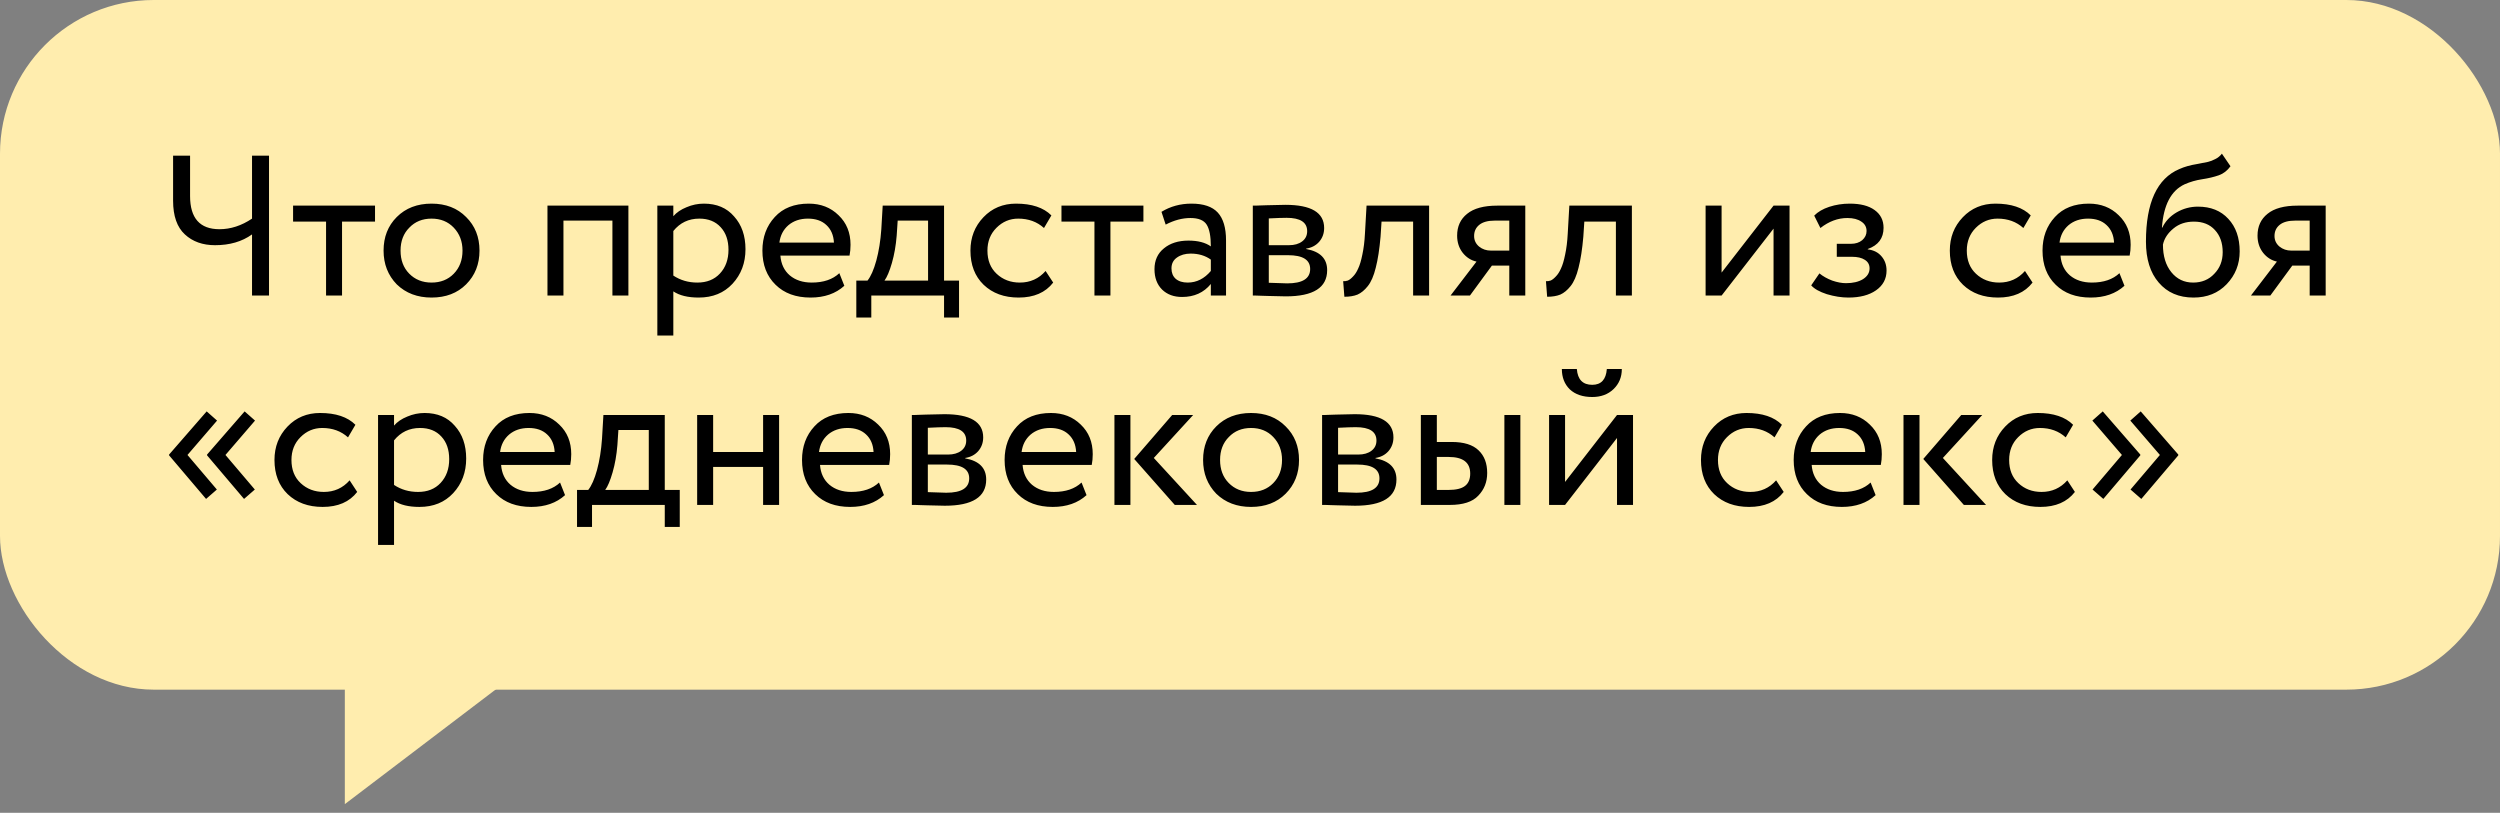 <?xml version="1.0" encoding="UTF-8"?> <svg xmlns="http://www.w3.org/2000/svg" width="203" height="66" viewBox="0 0 203 66" fill="none"><rect x="0" y="0" width="203" height="66" fill="#808080" stroke="none"/> <rect width="203" height="56" rx="12.483" fill="#FFEDAE"></rect> <path d="M20.465 12.64H21.844V24H20.465V19.034C19.654 19.618 18.653 19.91 17.463 19.91C16.457 19.91 15.64 19.618 15.012 19.034C14.374 18.45 14.055 17.536 14.055 16.292V12.64H15.434V15.918C15.434 17.714 16.229 18.612 17.82 18.612C18.729 18.612 19.61 18.326 20.465 17.752V12.64ZM26.476 17.996H23.798V16.697H30.452V17.996H27.774V24H26.476V17.996ZM32.217 23.091C31.503 22.355 31.146 21.441 31.146 20.349C31.146 19.245 31.503 18.336 32.217 17.622C32.942 16.898 33.883 16.535 35.041 16.535C36.198 16.535 37.134 16.898 37.848 17.622C38.573 18.336 38.935 19.245 38.935 20.349C38.935 21.452 38.573 22.366 37.848 23.091C37.134 23.805 36.198 24.162 35.041 24.162C33.894 24.162 32.953 23.805 32.217 23.091ZM33.239 18.482C32.763 18.958 32.525 19.581 32.525 20.349C32.525 21.117 32.758 21.739 33.223 22.215C33.699 22.702 34.305 22.945 35.041 22.945C35.776 22.945 36.377 22.707 36.842 22.231C37.318 21.744 37.556 21.117 37.556 20.349C37.556 19.602 37.318 18.98 36.842 18.482C36.377 17.996 35.776 17.752 35.041 17.752C34.305 17.752 33.705 17.996 33.239 18.482ZM51.026 24H49.728V17.914H45.752V24H44.454V16.697H51.026V24ZM54.674 27.246H53.376V16.697H54.674V17.557C54.934 17.255 55.291 17.011 55.745 16.827C56.2 16.632 56.67 16.535 57.157 16.535C58.196 16.535 59.013 16.881 59.608 17.574C60.224 18.255 60.533 19.142 60.533 20.235C60.533 21.349 60.181 22.285 59.478 23.043C58.785 23.789 57.871 24.162 56.735 24.162C55.859 24.162 55.172 23.995 54.674 23.659V27.246ZM56.784 17.752C55.918 17.752 55.215 18.087 54.674 18.758V22.377C55.248 22.756 55.897 22.945 56.622 22.945C57.39 22.945 58.001 22.702 58.455 22.215C58.921 21.717 59.153 21.073 59.153 20.284C59.153 19.516 58.942 18.904 58.52 18.45C58.098 17.985 57.52 17.752 56.784 17.752ZM68.154 22.182L68.56 23.205C67.857 23.843 66.943 24.162 65.818 24.162C64.627 24.162 63.681 23.816 62.978 23.124C62.264 22.431 61.907 21.506 61.907 20.349C61.907 19.256 62.242 18.347 62.913 17.622C63.573 16.898 64.492 16.535 65.671 16.535C66.645 16.535 67.451 16.849 68.09 17.476C68.739 18.093 69.063 18.893 69.063 19.878C69.063 20.192 69.036 20.484 68.982 20.754H63.367C63.421 21.436 63.675 21.971 64.13 22.361C64.595 22.75 65.19 22.945 65.915 22.945C66.867 22.945 67.614 22.691 68.154 22.182ZM65.607 17.752C64.968 17.752 64.438 17.931 64.016 18.288C63.605 18.645 63.362 19.115 63.286 19.7H67.716C67.684 19.094 67.478 18.618 67.1 18.271C66.732 17.925 66.234 17.752 65.607 17.752ZM70.75 25.785H69.533V22.783H70.442C70.712 22.448 70.95 21.907 71.156 21.16C71.361 20.403 71.497 19.559 71.562 18.628L71.675 16.697H76.657V22.783H77.874V25.785H76.657V24H70.75V25.785ZM72.892 17.914L72.811 19.131C72.746 19.943 72.616 20.684 72.422 21.355C72.227 22.026 72.027 22.502 71.821 22.783H75.359V17.914H72.892ZM84.902 22.004L85.519 22.945C84.891 23.757 83.956 24.162 82.711 24.162C81.543 24.162 80.596 23.816 79.871 23.124C79.157 22.431 78.8 21.506 78.8 20.349C78.8 19.278 79.152 18.374 79.855 17.639C80.558 16.903 81.44 16.535 82.5 16.535C83.777 16.535 84.734 16.854 85.373 17.492L84.772 18.515C84.21 18.006 83.512 17.752 82.679 17.752C81.997 17.752 81.408 18.001 80.91 18.499C80.423 18.985 80.18 19.602 80.18 20.349C80.18 21.138 80.429 21.766 80.926 22.231C81.435 22.707 82.062 22.945 82.809 22.945C83.653 22.945 84.35 22.631 84.902 22.004ZM88.869 17.996H86.191V16.697H92.845V17.996H90.167V24H88.869V17.996ZM94.653 18.239L94.312 17.2C95.037 16.757 95.848 16.535 96.746 16.535C97.731 16.535 98.445 16.779 98.888 17.265C99.332 17.752 99.554 18.504 99.554 19.521V24H98.32V23.059C97.747 23.762 96.968 24.114 95.984 24.114C95.313 24.114 94.772 23.913 94.361 23.513C93.95 23.102 93.744 22.55 93.744 21.858C93.744 21.144 93.998 20.581 94.507 20.17C95.015 19.748 95.681 19.537 96.503 19.537C97.271 19.537 97.877 19.694 98.32 20.008C98.32 19.186 98.207 18.596 97.98 18.239C97.752 17.882 97.314 17.703 96.665 17.703C96.005 17.703 95.335 17.882 94.653 18.239ZM96.438 22.945C97.163 22.945 97.79 22.631 98.32 22.004V21.079C97.866 20.754 97.32 20.592 96.681 20.592C96.238 20.592 95.865 20.7 95.562 20.917C95.27 21.122 95.124 21.414 95.124 21.793C95.124 22.15 95.237 22.431 95.464 22.637C95.702 22.842 96.027 22.945 96.438 22.945ZM101.728 24V16.697C101.782 16.697 101.858 16.697 101.955 16.697C102.052 16.686 102.193 16.681 102.377 16.681C102.561 16.67 102.728 16.665 102.88 16.665C103.681 16.643 104.178 16.632 104.373 16.632C106.472 16.632 107.521 17.26 107.521 18.515C107.521 18.948 107.386 19.321 107.115 19.635C106.845 19.938 106.493 20.122 106.061 20.186V20.219C107.197 20.424 107.765 20.998 107.765 21.939C107.765 23.356 106.645 24.065 104.405 24.065C104.297 24.065 103.821 24.054 102.977 24.032C102.815 24.032 102.637 24.027 102.442 24.016C102.247 24.016 102.096 24.011 101.987 24C101.879 24 101.793 24 101.728 24ZM104.584 20.722H103.026V22.961C103.805 22.994 104.303 23.01 104.519 23.01C105.763 23.01 106.385 22.621 106.385 21.842C106.385 21.095 105.785 20.722 104.584 20.722ZM104.47 17.687C104.157 17.687 103.675 17.703 103.026 17.736V19.91H104.665C105.109 19.91 105.466 19.808 105.736 19.602C106.007 19.397 106.142 19.121 106.142 18.774C106.142 18.05 105.585 17.687 104.47 17.687ZM116.043 24H114.745V17.996H112.181L112.1 19.229C112.013 20.235 111.883 21.073 111.71 21.744C111.548 22.404 111.332 22.902 111.061 23.237C110.802 23.562 110.526 23.789 110.234 23.919C109.941 24.038 109.584 24.097 109.163 24.097L109.065 22.832C109.184 22.842 109.309 22.826 109.438 22.783C109.568 22.729 109.709 22.621 109.86 22.458C110.023 22.296 110.163 22.08 110.282 21.809C110.412 21.539 110.526 21.16 110.623 20.673C110.731 20.176 110.802 19.608 110.834 18.969L110.964 16.697H116.043V24ZM121.581 16.697H123.853V24H122.554V21.566H121.143L119.358 24H117.783L119.893 21.241C119.449 21.144 119.076 20.906 118.773 20.527C118.47 20.138 118.319 19.672 118.319 19.131C118.319 18.385 118.589 17.795 119.13 17.363C119.671 16.919 120.488 16.697 121.581 16.697ZM119.698 19.164C119.698 19.51 119.834 19.797 120.104 20.024C120.374 20.241 120.694 20.349 121.061 20.349H122.554V17.914H121.37C120.818 17.914 120.402 18.028 120.12 18.255C119.839 18.482 119.698 18.785 119.698 19.164ZM132.509 24H131.211V17.996H128.647L128.566 19.229C128.479 20.235 128.349 21.073 128.176 21.744C128.014 22.404 127.798 22.902 127.527 23.237C127.267 23.562 126.992 23.789 126.7 23.919C126.407 24.038 126.05 24.097 125.628 24.097L125.531 22.832C125.65 22.842 125.774 22.826 125.904 22.783C126.034 22.729 126.175 22.621 126.326 22.458C126.489 22.296 126.629 22.08 126.748 21.809C126.878 21.539 126.992 21.16 127.089 20.673C127.197 20.176 127.267 19.608 127.3 18.969L127.43 16.697H132.509V24ZM144.012 18.564L139.793 24H138.495V16.697H139.793V22.134L144.012 16.697H145.311V24H144.012V18.564ZM150.089 24.162C149.537 24.162 148.953 24.07 148.336 23.886C147.741 23.692 147.319 23.454 147.07 23.172L147.736 22.199C148.028 22.437 148.374 22.631 148.774 22.783C149.185 22.924 149.559 22.994 149.894 22.994C150.456 22.994 150.916 22.886 151.273 22.669C151.63 22.442 151.809 22.15 151.809 21.793C151.809 21.49 151.679 21.257 151.419 21.095C151.171 20.933 150.824 20.852 150.381 20.852H149.147V19.797H150.3C150.667 19.797 150.97 19.7 151.208 19.505C151.446 19.299 151.565 19.05 151.565 18.758C151.565 18.434 151.425 18.18 151.143 17.996C150.862 17.801 150.484 17.703 150.007 17.703C149.239 17.703 148.509 17.974 147.817 18.515L147.314 17.509C147.606 17.206 148.011 16.968 148.531 16.795C149.061 16.622 149.618 16.535 150.202 16.535C151.068 16.535 151.738 16.708 152.215 17.054C152.701 17.401 152.945 17.882 152.945 18.499C152.945 19.343 152.517 19.916 151.663 20.219V20.251C152.139 20.305 152.512 20.495 152.783 20.819C153.053 21.133 153.188 21.517 153.188 21.971C153.188 22.642 152.902 23.178 152.328 23.578C151.766 23.968 151.019 24.162 150.089 24.162ZM164.427 22.004L165.043 22.945C164.416 23.757 163.48 24.162 162.236 24.162C161.067 24.162 160.121 23.816 159.396 23.124C158.682 22.431 158.325 21.506 158.325 20.349C158.325 19.278 158.676 18.374 159.38 17.639C160.083 16.903 160.965 16.535 162.025 16.535C163.301 16.535 164.259 16.854 164.897 17.492L164.297 18.515C163.734 18.006 163.036 17.752 162.203 17.752C161.522 17.752 160.932 18.001 160.434 18.499C159.948 18.985 159.704 19.602 159.704 20.349C159.704 21.138 159.953 21.766 160.451 22.231C160.959 22.707 161.587 22.945 162.333 22.945C163.177 22.945 163.875 22.631 164.427 22.004ZM172.1 22.182L172.506 23.205C171.803 23.843 170.889 24.162 169.764 24.162C168.573 24.162 167.627 23.816 166.924 23.124C166.21 22.431 165.853 21.506 165.853 20.349C165.853 19.256 166.188 18.347 166.859 17.622C167.519 16.898 168.438 16.535 169.617 16.535C170.591 16.535 171.397 16.849 172.035 17.476C172.685 18.093 173.009 18.893 173.009 19.878C173.009 20.192 172.982 20.484 172.928 20.754H167.313C167.367 21.436 167.621 21.971 168.076 22.361C168.541 22.75 169.136 22.945 169.861 22.945C170.813 22.945 171.559 22.691 172.1 22.182ZM169.553 17.752C168.914 17.752 168.384 17.931 167.962 18.288C167.551 18.645 167.308 19.115 167.232 19.7H171.662C171.63 19.094 171.424 18.618 171.046 18.271C170.678 17.925 170.18 17.752 169.553 17.752ZM180.418 12.478L181.116 13.5C180.856 13.857 180.542 14.101 180.174 14.231C179.774 14.371 179.32 14.479 178.811 14.555C178.314 14.631 177.843 14.766 177.399 14.961C176.296 15.469 175.679 16.643 175.549 18.482H175.582C175.82 17.974 176.204 17.563 176.734 17.249C177.275 16.935 177.854 16.779 178.47 16.779C179.509 16.779 180.331 17.108 180.937 17.768C181.554 18.428 181.862 19.31 181.862 20.414C181.862 21.452 181.511 22.339 180.807 23.075C180.115 23.8 179.217 24.162 178.113 24.162C176.923 24.162 175.982 23.757 175.29 22.945C174.597 22.145 174.251 21.036 174.251 19.618C174.251 16.459 175.155 14.496 176.961 13.728C177.372 13.544 177.848 13.408 178.389 13.322C178.811 13.246 179.114 13.187 179.298 13.143C179.482 13.1 179.677 13.024 179.882 12.916C180.099 12.808 180.277 12.662 180.418 12.478ZM175.631 19.862C175.631 20.792 175.858 21.539 176.312 22.101C176.767 22.664 177.356 22.945 178.081 22.945C178.784 22.945 179.358 22.707 179.801 22.231C180.256 21.766 180.483 21.182 180.483 20.479C180.483 19.732 180.272 19.131 179.85 18.677C179.439 18.223 178.871 17.996 178.146 17.996C177.486 17.996 176.934 18.18 176.491 18.547C176.025 18.926 175.739 19.364 175.631 19.862ZM186.573 16.697H188.845V24H187.546V21.566H186.135L184.35 24H182.775L184.885 21.241C184.441 21.144 184.068 20.906 183.765 20.527C183.462 20.138 183.311 19.672 183.311 19.131C183.311 18.385 183.581 17.795 184.122 17.363C184.663 16.919 185.48 16.697 186.573 16.697ZM184.69 19.164C184.69 19.51 184.826 19.797 185.096 20.024C185.366 20.241 185.686 20.349 186.053 20.349H187.546V17.914H186.362C185.81 17.914 185.394 18.028 185.112 18.255C184.831 18.482 184.69 18.785 184.69 19.164ZM20.692 39.75L19.816 40.513L16.814 36.975V36.91L19.864 33.405L20.708 34.152L18.307 36.943L20.692 39.75ZM17.609 39.75L16.733 40.513L13.73 36.975V36.91L16.781 33.405L17.625 34.152L15.223 36.943L17.609 39.75ZM28.389 39.004L29.005 39.945C28.378 40.757 27.442 41.162 26.198 41.162C25.029 41.162 24.083 40.816 23.358 40.124C22.644 39.431 22.287 38.506 22.287 37.349C22.287 36.278 22.639 35.374 23.342 34.639C24.045 33.903 24.927 33.535 25.987 33.535C27.264 33.535 28.221 33.854 28.859 34.492L28.259 35.515C27.696 35.006 26.998 34.752 26.166 34.752C25.484 34.752 24.894 35.001 24.397 35.499C23.91 35.986 23.666 36.602 23.666 37.349C23.666 38.138 23.915 38.766 24.413 39.231C24.921 39.707 25.549 39.945 26.295 39.945C27.139 39.945 27.837 39.631 28.389 39.004ZM31.996 44.246H30.698V33.697H31.996V34.557C32.256 34.255 32.613 34.011 33.067 33.827C33.521 33.632 33.992 33.535 34.479 33.535C35.517 33.535 36.334 33.881 36.929 34.574C37.546 35.255 37.854 36.142 37.854 37.235C37.854 38.349 37.503 39.285 36.8 40.042C36.107 40.789 35.193 41.162 34.057 41.162C33.181 41.162 32.494 40.995 31.996 40.659V44.246ZM34.106 34.752C33.24 34.752 32.537 35.087 31.996 35.758V39.377C32.569 39.756 33.218 39.945 33.943 39.945C34.712 39.945 35.323 39.702 35.777 39.215C36.242 38.717 36.475 38.074 36.475 37.284C36.475 36.516 36.264 35.904 35.842 35.45C35.42 34.985 34.841 34.752 34.106 34.752ZM45.476 39.182L45.882 40.205C45.179 40.843 44.264 41.162 43.139 41.162C41.949 41.162 41.003 40.816 40.299 40.124C39.585 39.431 39.228 38.506 39.228 37.349C39.228 36.256 39.564 35.347 40.234 34.622C40.894 33.898 41.814 33.535 42.993 33.535C43.967 33.535 44.773 33.849 45.411 34.476C46.06 35.093 46.385 35.894 46.385 36.878C46.385 37.192 46.358 37.484 46.304 37.754H40.689C40.743 38.436 40.997 38.971 41.452 39.361C41.917 39.75 42.512 39.945 43.237 39.945C44.189 39.945 44.935 39.691 45.476 39.182ZM42.928 34.752C42.29 34.752 41.76 34.931 41.338 35.288C40.927 35.645 40.683 36.115 40.608 36.7H45.038C45.005 36.094 44.8 35.618 44.421 35.271C44.053 34.925 43.556 34.752 42.928 34.752ZM48.072 42.785H46.855V39.783H47.764C48.034 39.447 48.272 38.907 48.478 38.16C48.683 37.403 48.818 36.559 48.883 35.629L48.997 33.697H53.979V39.783H55.196V42.785H53.979V41H48.072V42.785ZM50.214 34.914L50.133 36.132C50.068 36.943 49.938 37.684 49.743 38.355C49.549 39.026 49.349 39.502 49.143 39.783H52.681V34.914H50.214ZM63.263 41H61.964V37.917H57.907V41H56.609V33.697H57.907V36.7H61.964V33.697H63.263V41ZM71.371 39.182L71.777 40.205C71.074 40.843 70.16 41.162 69.035 41.162C67.845 41.162 66.898 40.816 66.195 40.124C65.481 39.431 65.124 38.506 65.124 37.349C65.124 36.256 65.459 35.347 66.13 34.622C66.79 33.898 67.709 33.535 68.889 33.535C69.862 33.535 70.668 33.849 71.307 34.476C71.956 35.093 72.28 35.894 72.28 36.878C72.28 37.192 72.253 37.484 72.199 37.754H66.584C66.638 38.436 66.892 38.971 67.347 39.361C67.812 39.75 68.407 39.945 69.132 39.945C70.084 39.945 70.831 39.691 71.371 39.182ZM68.824 34.752C68.185 34.752 67.655 34.931 67.233 35.288C66.822 35.645 66.579 36.115 66.503 36.7H70.933C70.901 36.094 70.695 35.618 70.317 35.271C69.949 34.925 69.451 34.752 68.824 34.752ZM74.042 41V33.697C74.096 33.697 74.171 33.697 74.269 33.697C74.366 33.687 74.507 33.681 74.691 33.681C74.875 33.67 75.042 33.665 75.194 33.665C75.994 33.643 76.492 33.632 76.687 33.632C78.786 33.632 79.835 34.26 79.835 35.515C79.835 35.948 79.7 36.321 79.429 36.635C79.159 36.938 78.807 37.121 78.374 37.186V37.219C79.51 37.424 80.079 37.998 80.079 38.939C80.079 40.356 78.959 41.065 76.719 41.065C76.611 41.065 76.135 41.054 75.291 41.032C75.129 41.032 74.95 41.027 74.756 41.016C74.561 41.016 74.409 41.011 74.301 41C74.193 41 74.106 41 74.042 41ZM76.898 37.722H75.34V39.961C76.119 39.994 76.616 40.01 76.833 40.01C78.077 40.01 78.699 39.621 78.699 38.842C78.699 38.095 78.099 37.722 76.898 37.722ZM76.784 34.687C76.47 34.687 75.989 34.703 75.34 34.736V36.91H76.979C77.422 36.91 77.779 36.808 78.05 36.602C78.32 36.397 78.456 36.121 78.456 35.775C78.456 35.05 77.898 34.687 76.784 34.687ZM87.822 39.182L88.227 40.205C87.524 40.843 86.61 41.162 85.485 41.162C84.295 41.162 83.348 40.816 82.645 40.124C81.931 39.431 81.574 38.506 81.574 37.349C81.574 36.256 81.909 35.347 82.58 34.622C83.24 33.898 84.159 33.535 85.339 33.535C86.312 33.535 87.118 33.849 87.757 34.476C88.406 35.093 88.73 35.894 88.73 36.878C88.73 37.192 88.703 37.484 88.649 37.754H83.034C83.088 38.436 83.343 38.971 83.797 39.361C84.262 39.75 84.857 39.945 85.582 39.945C86.534 39.945 87.281 39.691 87.822 39.182ZM85.274 34.752C84.635 34.752 84.105 34.931 83.683 35.288C83.272 35.645 83.029 36.115 82.953 36.7H87.383C87.351 36.094 87.145 35.618 86.767 35.271C86.399 34.925 85.901 34.752 85.274 34.752ZM95.182 33.697H96.885L93.689 37.186L97.194 41H95.392L92.098 37.267L95.182 33.697ZM91.79 41H90.492V33.697H91.79V41ZM98.762 40.091C98.048 39.355 97.691 38.441 97.691 37.349C97.691 36.245 98.048 35.336 98.762 34.622C99.487 33.898 100.428 33.535 101.586 33.535C102.743 33.535 103.679 33.898 104.393 34.622C105.118 35.336 105.481 36.245 105.481 37.349C105.481 38.452 105.118 39.366 104.393 40.091C103.679 40.805 102.743 41.162 101.586 41.162C100.439 41.162 99.498 40.805 98.762 40.091ZM99.784 35.482C99.308 35.958 99.07 36.581 99.07 37.349C99.07 38.117 99.303 38.739 99.768 39.215C100.244 39.702 100.85 39.945 101.586 39.945C102.321 39.945 102.922 39.707 103.387 39.231C103.863 38.744 104.101 38.117 104.101 37.349C104.101 36.602 103.863 35.98 103.387 35.482C102.922 34.996 102.321 34.752 101.586 34.752C100.85 34.752 100.25 34.996 99.784 35.482ZM107.354 41V33.697C107.408 33.697 107.484 33.697 107.581 33.697C107.678 33.687 107.819 33.681 108.003 33.681C108.187 33.67 108.354 33.665 108.506 33.665C109.307 33.643 109.804 33.632 109.999 33.632C112.098 33.632 113.147 34.26 113.147 35.515C113.147 35.948 113.012 36.321 112.741 36.635C112.471 36.938 112.119 37.121 111.687 37.186V37.219C112.823 37.424 113.391 37.998 113.391 38.939C113.391 40.356 112.271 41.065 110.031 41.065C109.923 41.065 109.447 41.054 108.603 41.032C108.441 41.032 108.263 41.027 108.068 41.016C107.873 41.016 107.722 41.011 107.613 41C107.505 41 107.419 41 107.354 41ZM110.21 37.722H108.652V39.961C109.431 39.994 109.929 40.01 110.145 40.01C111.389 40.01 112.011 39.621 112.011 38.842C112.011 38.095 111.411 37.722 110.21 37.722ZM110.096 34.687C109.783 34.687 109.301 34.703 108.652 34.736V36.91H110.291C110.735 36.91 111.092 36.808 111.362 36.602C111.633 36.397 111.768 36.121 111.768 35.775C111.768 35.05 111.211 34.687 110.096 34.687ZM117.726 41H115.373V33.697H116.671V35.888H117.872C118.867 35.888 119.597 36.115 120.063 36.57C120.528 37.013 120.76 37.624 120.76 38.404C120.76 39.139 120.517 39.756 120.03 40.254C119.565 40.751 118.797 41 117.726 41ZM123.454 41H122.156V33.697H123.454V41ZM117.628 37.105H116.671V39.783H117.612C118.229 39.783 118.678 39.675 118.959 39.458C119.24 39.242 119.381 38.907 119.381 38.452C119.381 37.554 118.797 37.105 117.628 37.105ZM131.302 35.564L127.083 41H125.785V33.697H127.083V39.134L131.302 33.697H132.601V41H131.302V35.564ZM126.823 29.965H128.04C128.105 30.82 128.522 31.247 129.29 31.247C130.015 31.247 130.41 30.82 130.475 29.965H131.692C131.692 30.625 131.465 31.171 131.01 31.604C130.567 32.026 129.993 32.237 129.29 32.237C128.522 32.237 127.916 32.031 127.472 31.62C127.04 31.198 126.823 30.646 126.823 29.965ZM144.221 39.004L144.837 39.945C144.21 40.757 143.274 41.162 142.03 41.162C140.861 41.162 139.915 40.816 139.19 40.124C138.476 39.431 138.119 38.506 138.119 37.349C138.119 36.278 138.47 35.374 139.174 34.639C139.877 33.903 140.759 33.535 141.819 33.535C143.095 33.535 144.053 33.854 144.691 34.492L144.091 35.515C143.528 35.006 142.83 34.752 141.997 34.752C141.316 34.752 140.726 35.001 140.228 35.499C139.742 35.986 139.498 36.602 139.498 37.349C139.498 38.138 139.747 38.766 140.245 39.231C140.753 39.707 141.381 39.945 142.127 39.945C142.971 39.945 143.669 39.631 144.221 39.004ZM151.894 39.182L152.3 40.205C151.597 40.843 150.683 41.162 149.558 41.162C148.367 41.162 147.421 40.816 146.718 40.124C146.004 39.431 145.647 38.506 145.647 37.349C145.647 36.256 145.982 35.347 146.653 34.622C147.313 33.898 148.232 33.535 149.411 33.535C150.385 33.535 151.191 33.849 151.829 34.476C152.479 35.093 152.803 35.894 152.803 36.878C152.803 37.192 152.776 37.484 152.722 37.754H147.107C147.161 38.436 147.415 38.971 147.87 39.361C148.335 39.75 148.93 39.945 149.655 39.945C150.607 39.945 151.353 39.691 151.894 39.182ZM149.347 34.752C148.708 34.752 148.178 34.931 147.756 35.288C147.345 35.645 147.102 36.115 147.026 36.7H151.456C151.424 36.094 151.218 35.618 150.84 35.271C150.472 34.925 149.974 34.752 149.347 34.752ZM159.254 33.697H160.958L157.761 37.186L161.267 41H159.465L156.171 37.267L159.254 33.697ZM155.863 41H154.564V33.697H155.863V41ZM167.866 39.004L168.482 39.945C167.855 40.757 166.919 41.162 165.675 41.162C164.506 41.162 163.56 40.816 162.835 40.124C162.121 39.431 161.764 38.506 161.764 37.349C161.764 36.278 162.115 35.374 162.819 34.639C163.522 33.903 164.404 33.535 165.464 33.535C166.74 33.535 167.698 33.854 168.336 34.492L167.736 35.515C167.173 35.006 166.475 34.752 165.642 34.752C164.961 34.752 164.371 35.001 163.873 35.499C163.387 35.986 163.143 36.602 163.143 37.349C163.143 38.138 163.392 38.766 163.89 39.231C164.398 39.707 165.026 39.945 165.772 39.945C166.616 39.945 167.314 39.631 167.866 39.004ZM176.877 36.91V36.975L173.875 40.513L172.998 39.75L175.384 36.943L172.982 34.152L173.826 33.405L176.877 36.91ZM173.793 36.91V36.975L170.791 40.513L169.915 39.75L172.3 36.943L169.899 34.152L170.743 33.405L173.793 36.91Z" fill="black"></path> <path d="M28 65.296V53.437H43.604L28 65.296Z" fill="#FFEDAE"></path> </svg> 
